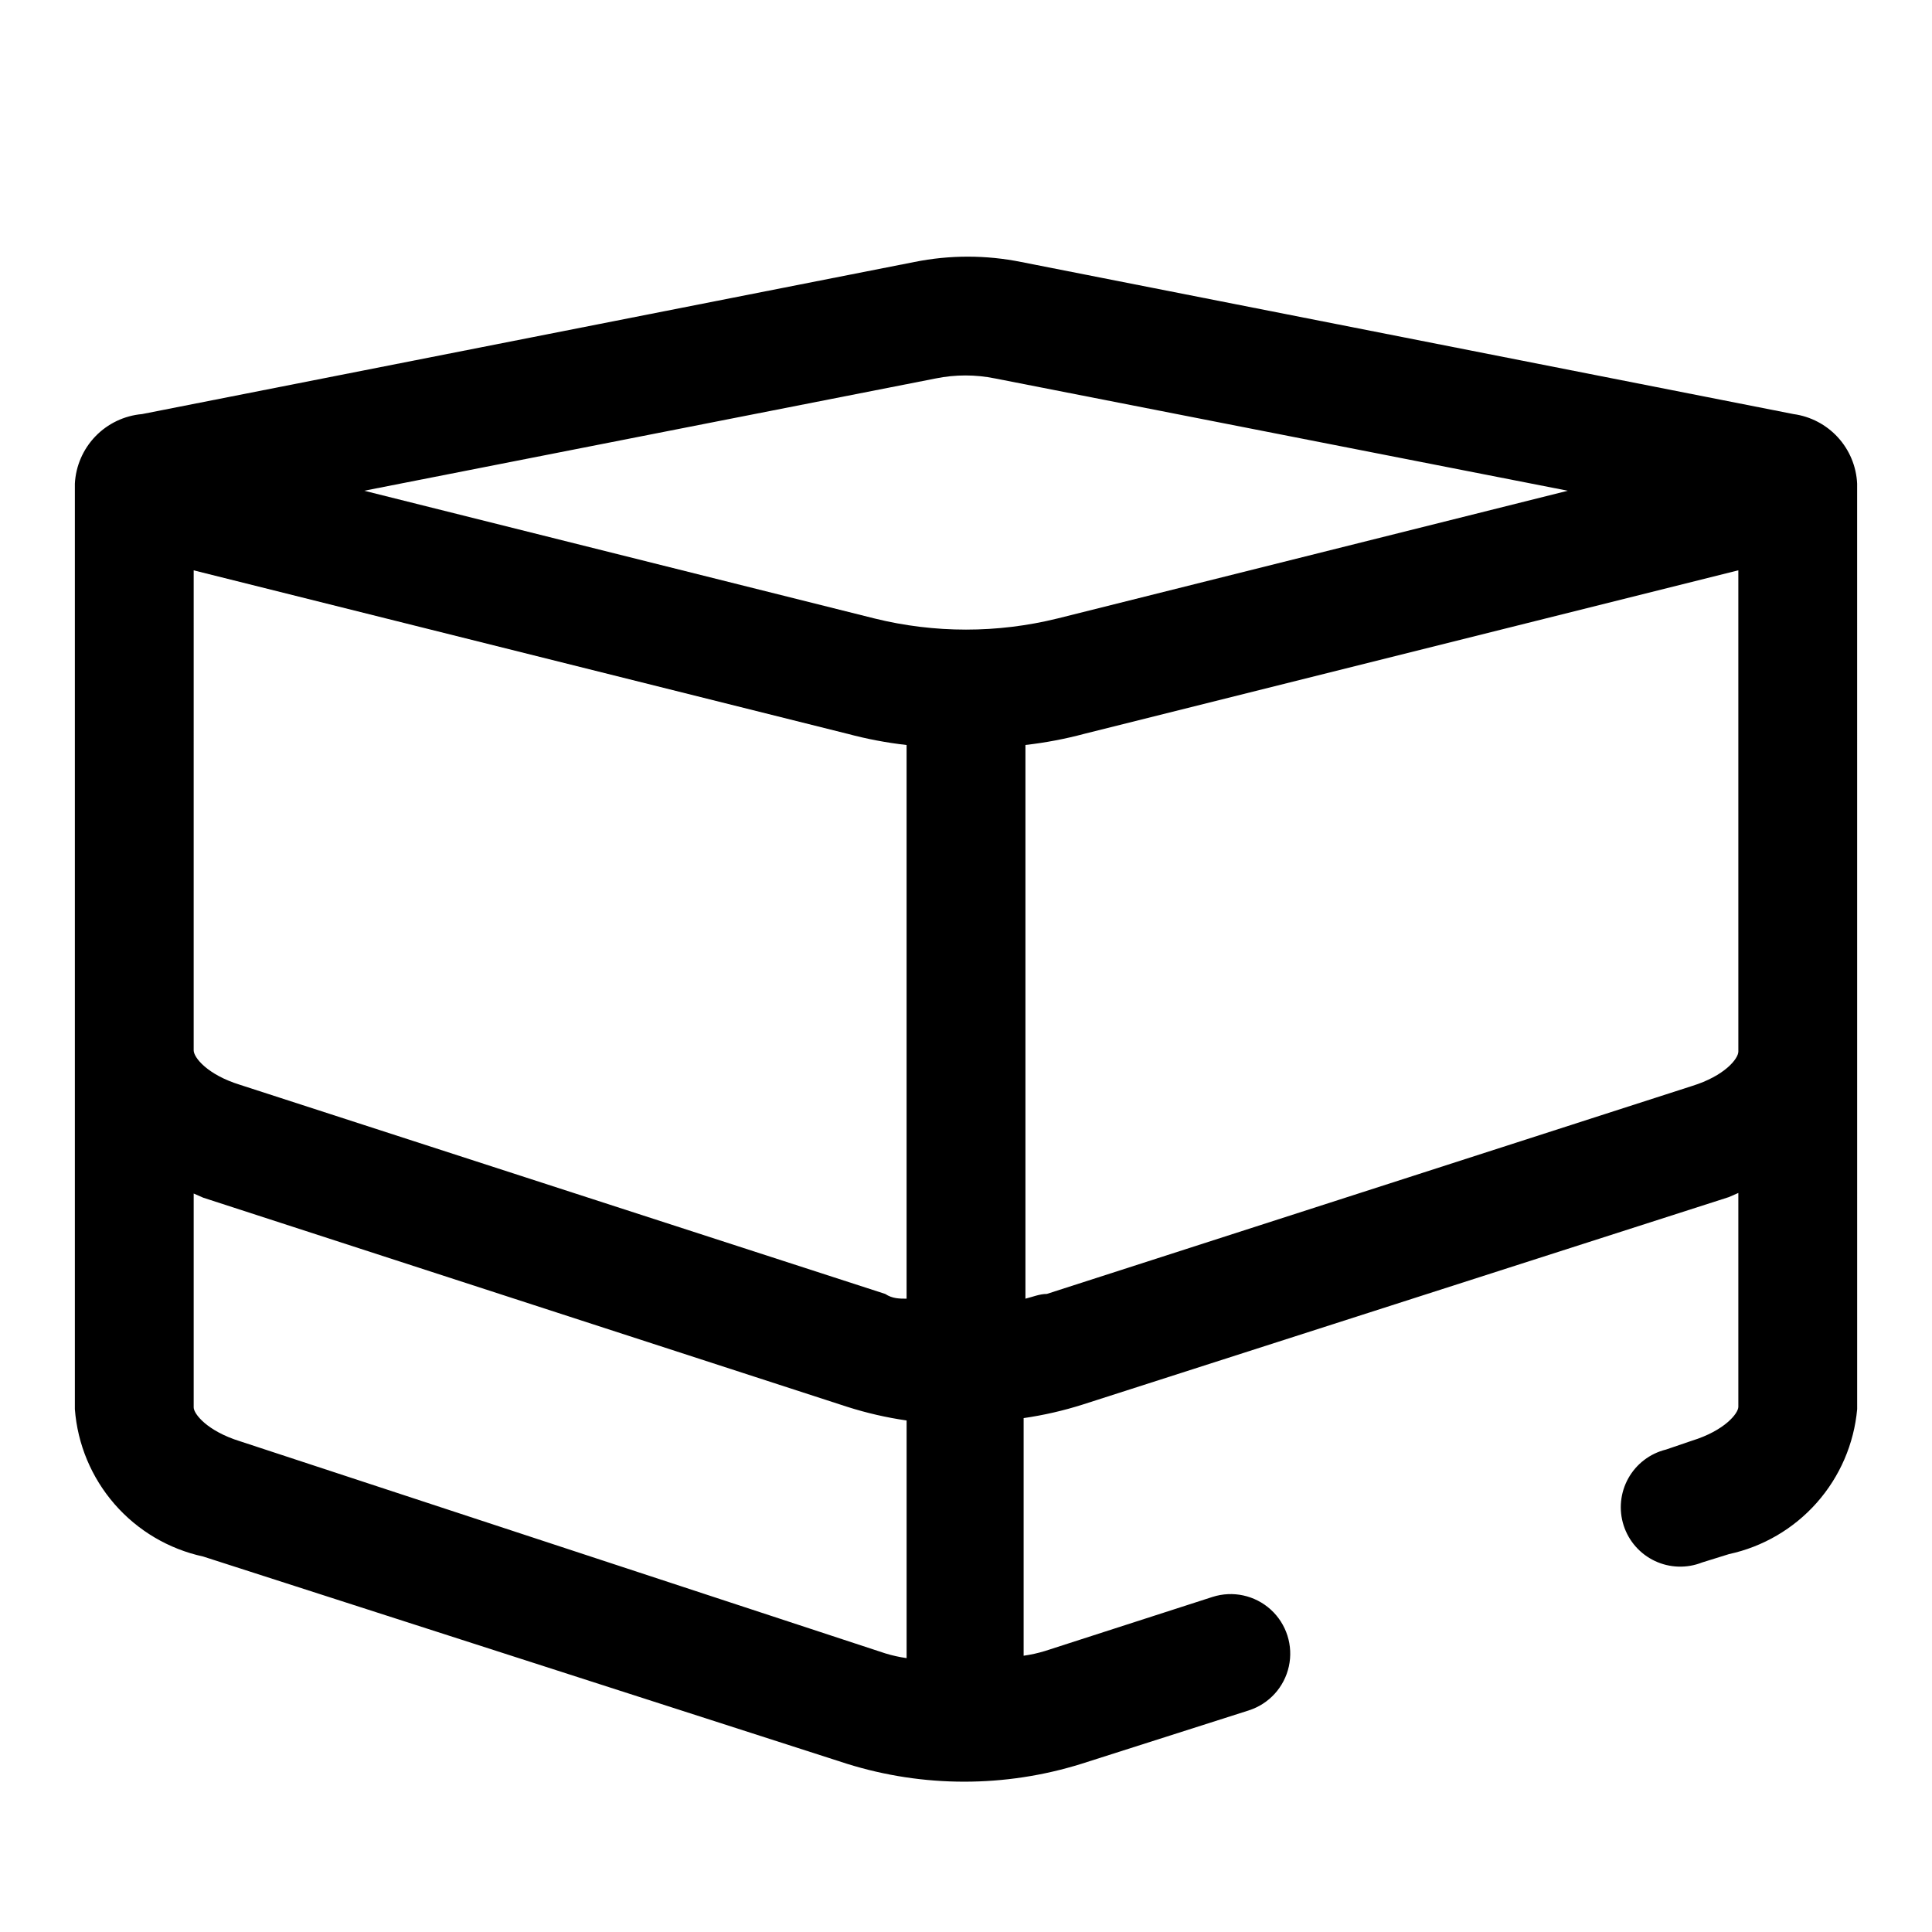 <?xml version="1.0" encoding="UTF-8"?>
<!-- Uploaded to: ICON Repo, www.svgrepo.com, Generator: ICON Repo Mixer Tools -->
<svg fill="#000000" width="800px" height="800px" version="1.1" viewBox="144 144 512 512" xmlns="http://www.w3.org/2000/svg">
 <path d="m636.16 272.16c-0.215-4.555-2.019-8.891-5.094-12.254-3.078-3.363-7.234-5.547-11.754-6.168l-204.67-40.305c-9.352-1.887-18.988-1.887-28.34 0l-204.67 40.305c-4.688 0.414-9.07 2.504-12.34 5.887-3.266 3.387-5.203 7.836-5.453 12.535v245.29c0.707 9.305 4.398 18.129 10.527 25.168 6.125 7.035 14.363 11.902 23.48 13.879l170.67 54.945c20.195 6.297 41.832 6.297 62.031 0l44.398-14.168v-0.004c5.371-1.715 9.418-6.164 10.617-11.676 1.203-5.508-0.629-11.238-4.801-15.035-4.172-3.793-10.051-5.074-15.422-3.359l-44.398 14.328c-1.852 0.57-3.746 0.988-5.668 1.258v-62.977 0.004c5.34-0.773 10.605-1.984 15.746-3.621l171.14-54.945 2.519-1.102v56.68c0 1.73-3.621 6.297-12.281 8.973l-6.926 2.363v-0.004c-4.231 1.051-7.836 3.809-9.957 7.617-2.121 3.809-2.566 8.324-1.234 12.473 1.332 4.148 4.324 7.562 8.266 9.422 3.941 1.863 8.477 2.008 12.527 0.402l7.086-2.203v-0.004c9.023-1.941 17.188-6.715 23.305-13.625 6.121-6.914 9.867-15.598 10.703-24.789zm-244.19-27.867c5.195-1.059 10.551-1.059 15.746 0l151.77 29.758-135.24 33.852 0.004-0.004c-15.926 3.938-32.57 3.938-48.492 0l-135.24-33.848zm-196.64 50.855 173.18 43.297 0.004-0.004c5.164 1.391 10.426 2.391 15.742 2.992v146.73c-1.891 0-3.777 0-5.668-1.258l-170.98-55.418c-8.66-2.676-12.281-7.242-12.281-9.133zm12.281 230.8c-8.66-2.676-12.281-7.242-12.281-8.973v-56.68l2.519 1.102 170.67 55.422c5.137 1.637 10.402 2.848 15.742 3.621v62.977c-1.918-0.27-3.812-0.691-5.668-1.262zm397.07-103.28c0 1.891-3.621 6.453-12.281 9.133l-170.98 55.105c-1.891 0-3.777 0.789-5.668 1.258v-146.74c5.316-0.602 10.578-1.602 15.746-2.992l173.18-43.293z"/>
</svg>